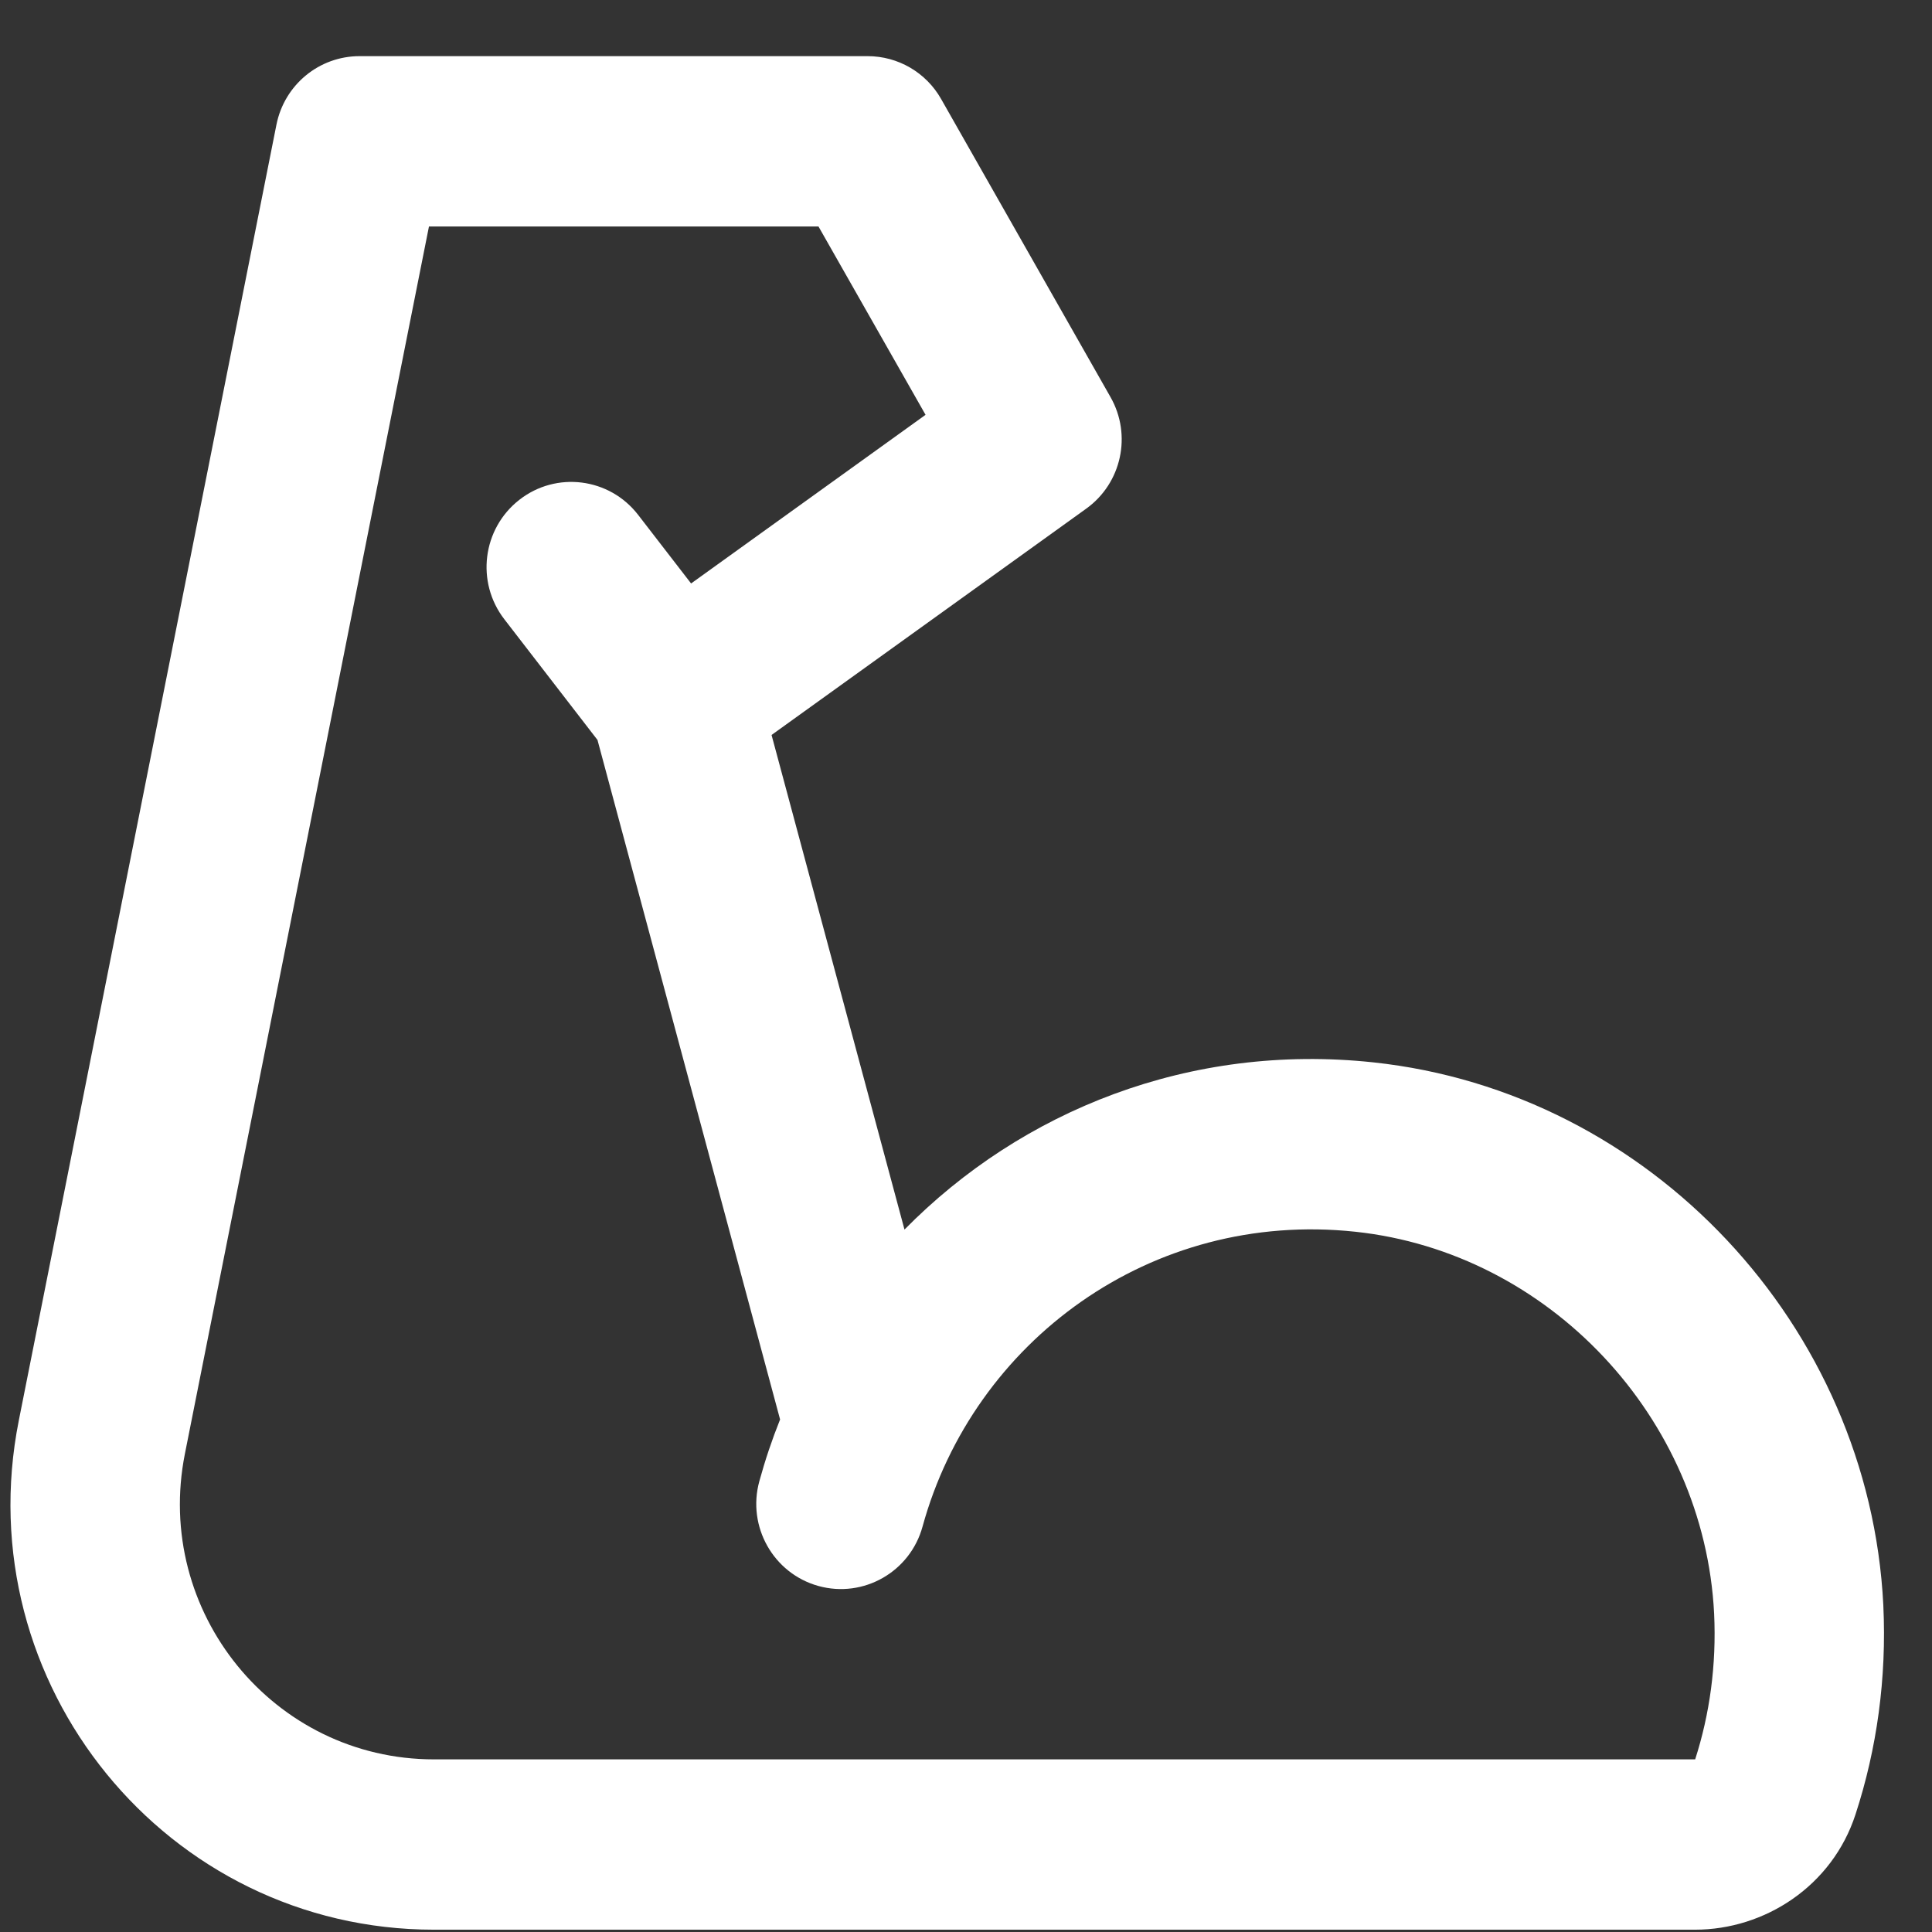 <svg width="31" height="31" viewBox="0 0 31 31" fill="none" xmlns="http://www.w3.org/2000/svg">
<rect x="0" y="0" width="31" height="31" fill="#333333" stroke="none"/>
<path fill-rule="evenodd" clip-rule="evenodd" d="M4.436 1.999C4.564 1.36 5.121 0.901 5.769 0.901H13.922C14.409 0.901 14.86 1.163 15.101 1.589L17.819 6.372C18.165 6.98 17.997 7.753 17.43 8.161L12.38 11.793L14.513 19.729C16.392 17.821 19.091 16.732 22.034 17.046C26.479 17.52 29.995 21.274 30.219 25.756L30.219 25.76C30.274 26.93 30.116 28.06 29.773 29.112C29.4 30.262 28.317 30.963 27.197 30.963H6.963C2.676 30.963 -0.539 27.018 0.302 22.791L4.436 1.999ZM12.517 22.776L9.587 11.873L8.093 9.937C7.632 9.341 7.74 8.483 8.333 8.02C8.925 7.557 9.779 7.665 10.239 8.261L11.089 9.362L14.851 6.656L13.133 3.634H6.883L2.967 23.326C2.462 25.863 4.391 28.23 6.963 28.23H27.197C27.198 28.23 27.199 28.23 27.2 28.23C27.434 27.502 27.543 26.716 27.504 25.891C27.346 22.749 24.857 20.096 21.747 19.764C18.465 19.413 15.618 21.528 14.803 24.494C14.604 25.222 13.855 25.648 13.132 25.448C12.409 25.247 11.984 24.494 12.184 23.767C12.277 23.428 12.388 23.098 12.517 22.776Z" fill="white"/>
</svg>
